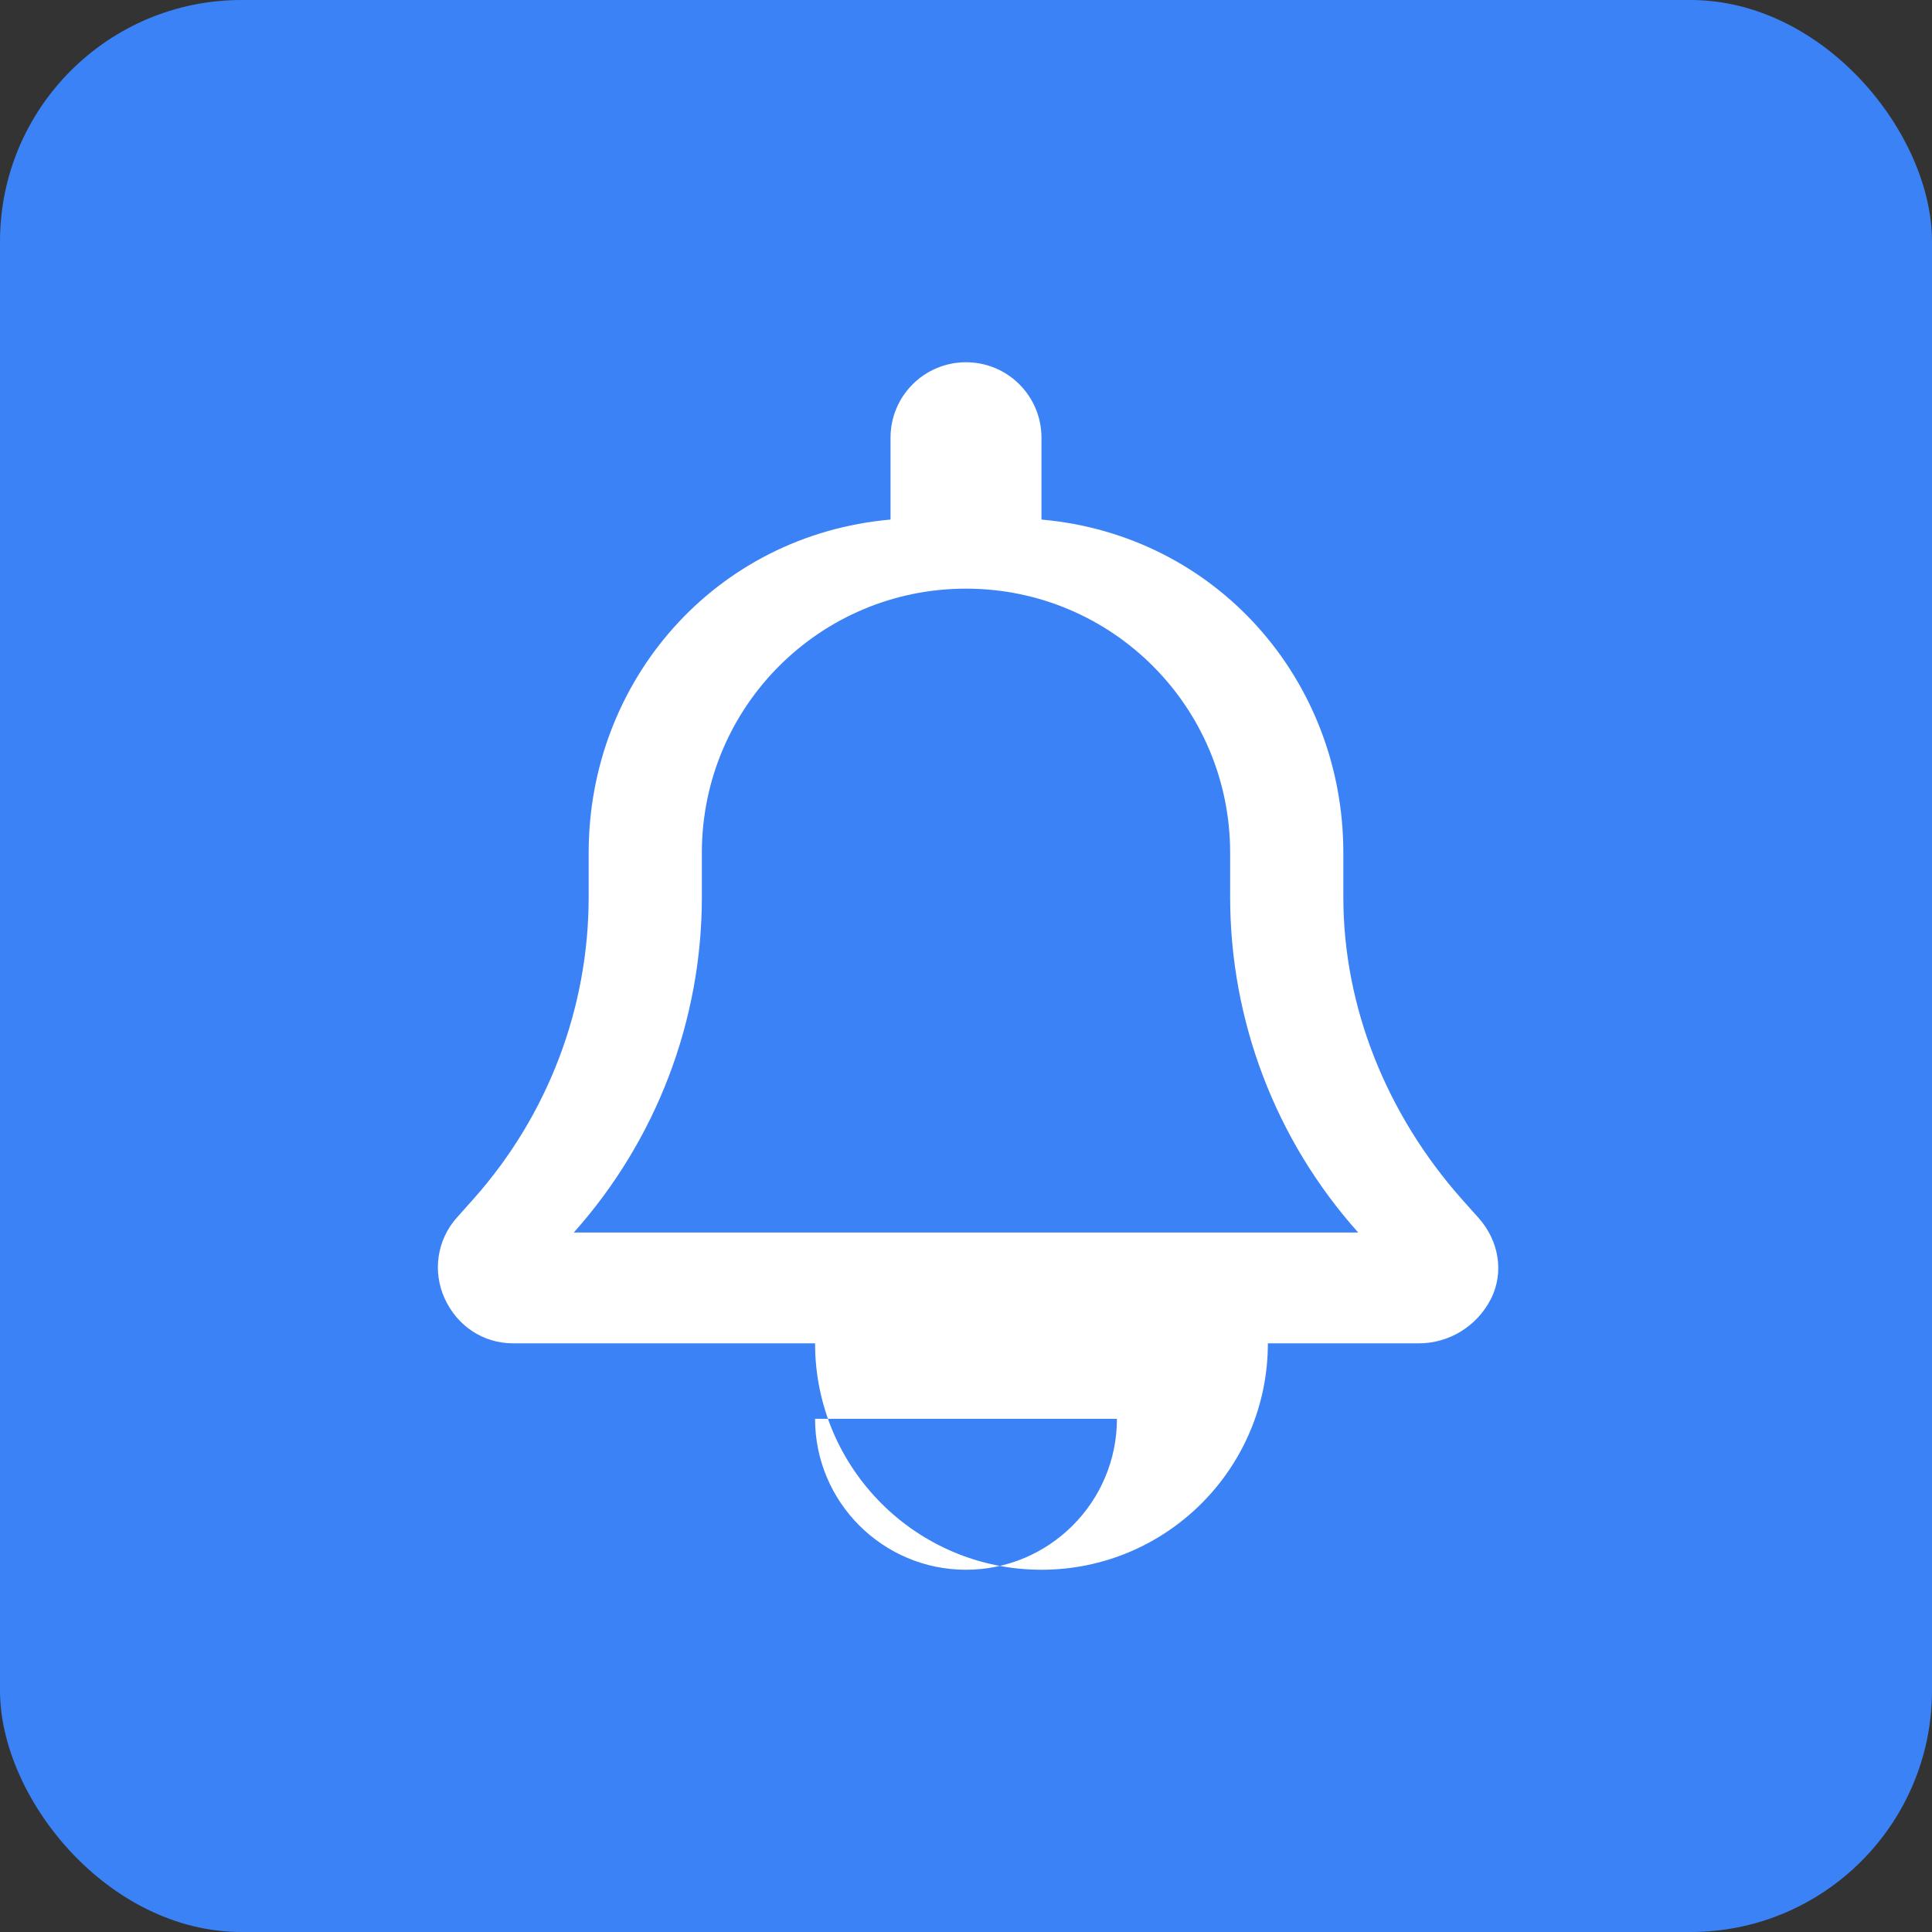 <svg xmlns="http://www.w3.org/2000/svg" viewBox="0 0 512 512" width="512" height="512">
  <rect x="0" y="0" width="512" height="512" fill="#333333" stroke="none"/>
  <!-- JobJourney App Icon -->
  <rect width="512" height="512" fill="#3B82F6" rx="64" ry="64"/>
  
  <!-- Route Icon (Font Awesome) - White version -->
  <g transform="translate(96, 96) scale(0.625)">
    <path fill="white" d="M256 0c-17.7 0-32 14.3-32 32V66.7C149.6 73.3 96 135 96 208v18.8c0 47-17.3 92.4-48.5 127.6l-7.4 8.3c-8.4 9.4-10.4 22.9-5.1 34.4S51.2 416 64 416H192c0 53 43 96 96 96s96-43 96-96H448c12.8 0 24.6-7.2 30.5-18.7s3.3-25-5.1-34.4l-7.4-8.3C434.7 319.2 416 273.9 416 226.8V208c0-73-53.6-134.7-128-141.3V32c0-17.7-14.3-32-32-32zm0 96h0c61.9 0 112 50.1 112 112v18.8c0 52.3 19.2 103 54.3 142.2H89.7c35-39.2 54.3-89.9 54.3-142.2V208c0-61.9 50.1-112 112-112zm64 352c0 35.3-28.7 64-64 64s-64-28.7-64-64H320z"/>
  </g>
</svg> 